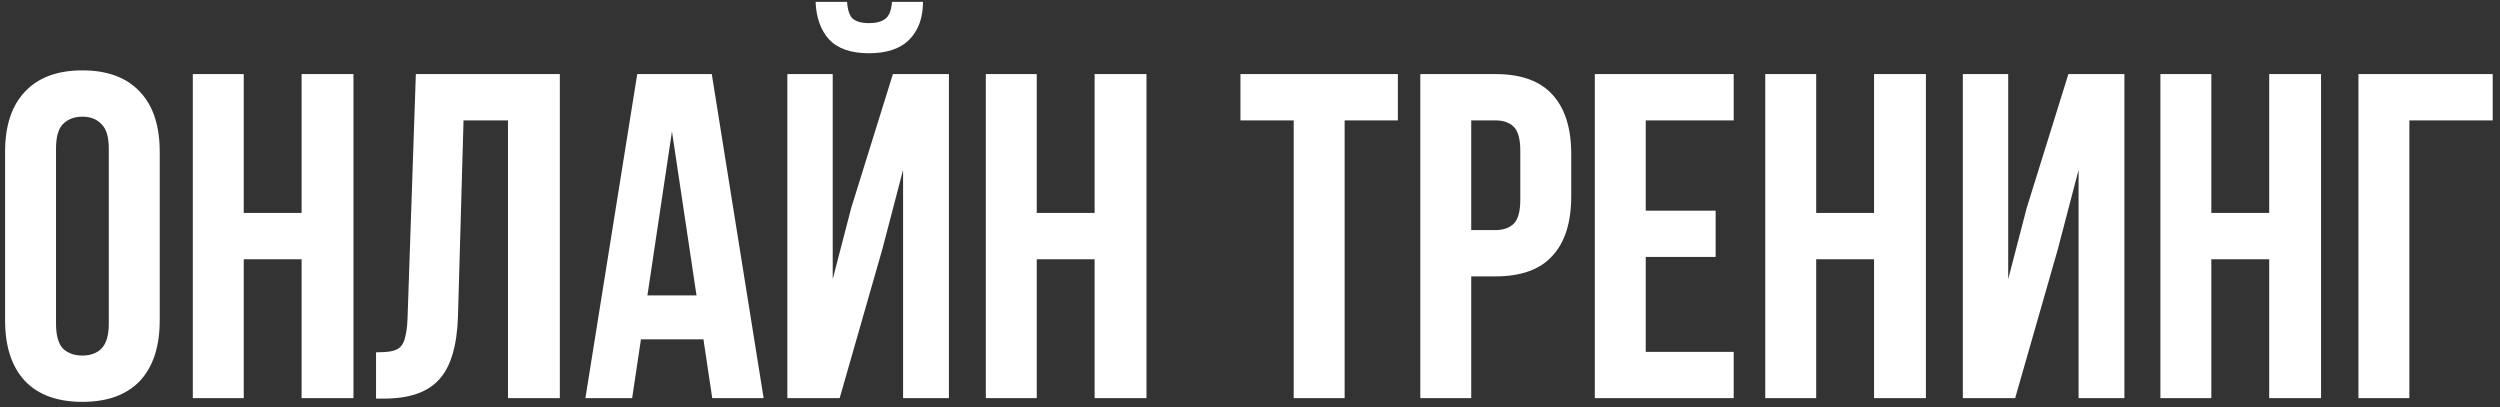 <?xml version="1.0" encoding="UTF-8"?> <svg xmlns="http://www.w3.org/2000/svg" width="270" height="44" viewBox="0 0 270 44" fill="none"><rect x="0" y="0" width="270" height="44" fill="#333333" stroke="none"/><path d="M6.05 34.95C6.05 36.217 6.3 37.117 6.8 37.65C7.333 38.15 8.033 38.4 8.9 38.4C9.767 38.4 10.45 38.15 10.95 37.65C11.483 37.117 11.75 36.217 11.75 34.95V16.05C11.75 14.783 11.483 13.9 10.95 13.4C10.45 12.867 9.767 12.6 8.9 12.6C8.033 12.6 7.333 12.867 6.8 13.4C6.3 13.9 6.05 14.783 6.05 16.05V34.95ZM0.55 16.4C0.55 13.567 1.267 11.4 2.7 9.9C4.133 8.367 6.2 7.6 8.9 7.6C11.6 7.6 13.667 8.367 15.1 9.9C16.533 11.4 17.25 13.567 17.25 16.4V34.6C17.25 37.433 16.533 39.617 15.1 41.15C13.667 42.65 11.6 43.4 8.9 43.4C6.2 43.4 4.133 42.65 2.7 41.15C1.267 39.617 0.55 37.433 0.55 34.6V16.4ZM26.324 43H20.824V8H26.324V23H32.574V8H38.174V43H32.574V28H26.324V43ZM40.612 38.05C41.245 38.05 41.762 38.017 42.162 37.95C42.595 37.883 42.945 37.733 43.212 37.5C43.479 37.233 43.662 36.867 43.762 36.4C43.895 35.9 43.979 35.25 44.012 34.45L44.912 8H60.462V43H54.862V13H50.062L49.462 34.15C49.362 37.35 48.679 39.633 47.412 41C46.179 42.367 44.195 43.05 41.462 43.05H40.612V38.05ZM82.472 43H76.922L75.972 36.65H69.222L68.272 43H63.222L68.822 8H76.872L82.472 43ZM69.922 31.9H75.222L72.572 14.2L69.922 31.9ZM90.683 43H85.033V8H89.933V30.15L91.933 22.45L96.433 8H102.483V43H97.533V18.35L95.283 26.95L90.683 43ZM99.683 0.2C99.683 1.9 99.2 3.25 98.233 4.25C97.266 5.25 95.8 5.75 93.833 5.75C91.9 5.75 90.466 5.25 89.533 4.25C88.633 3.25 88.15 1.9 88.083 0.2H91.483C91.55 1.133 91.766 1.75 92.133 2.05C92.533 2.35 93.1 2.5 93.833 2.5C94.6 2.5 95.183 2.35 95.583 2.05C96.016 1.75 96.266 1.133 96.333 0.2H99.683ZM111.969 43H106.469V8H111.969V23H118.219V8H123.819V43H118.219V28H111.969V43ZM133.97 8H150.97V13H145.22V43H139.72V13H133.97V8ZM161.493 8C164.259 8 166.309 8.733 167.643 10.2C169.009 11.667 169.693 13.817 169.693 16.65V21.2C169.693 24.033 169.009 26.183 167.643 27.65C166.309 29.117 164.259 29.85 161.493 29.85H158.893V43H153.393V8H161.493ZM158.893 13V24.85H161.493C162.359 24.85 163.026 24.617 163.493 24.15C163.959 23.683 164.193 22.817 164.193 21.55V16.3C164.193 15.033 163.959 14.167 163.493 13.7C163.026 13.233 162.359 13 161.493 13H158.893ZM177.74 22.75H185.29V27.75H177.74V38H187.24V43H172.24V8H187.24V13H177.74V22.75ZM196.148 43H190.648V8H196.148V23H202.398V8H207.998V43H202.398V28H196.148V43ZM217.636 43H211.986V8H216.886V30.15L218.886 22.45L223.386 8H229.436V43H224.486V18.35L222.236 26.95L217.636 43ZM238.824 43H233.324V8H238.824V23H245.074V8H250.674V43H245.074V28H238.824V43ZM254.712 43V8H269.212V13H260.212V43H254.712Z" fill="white"></path></svg> 